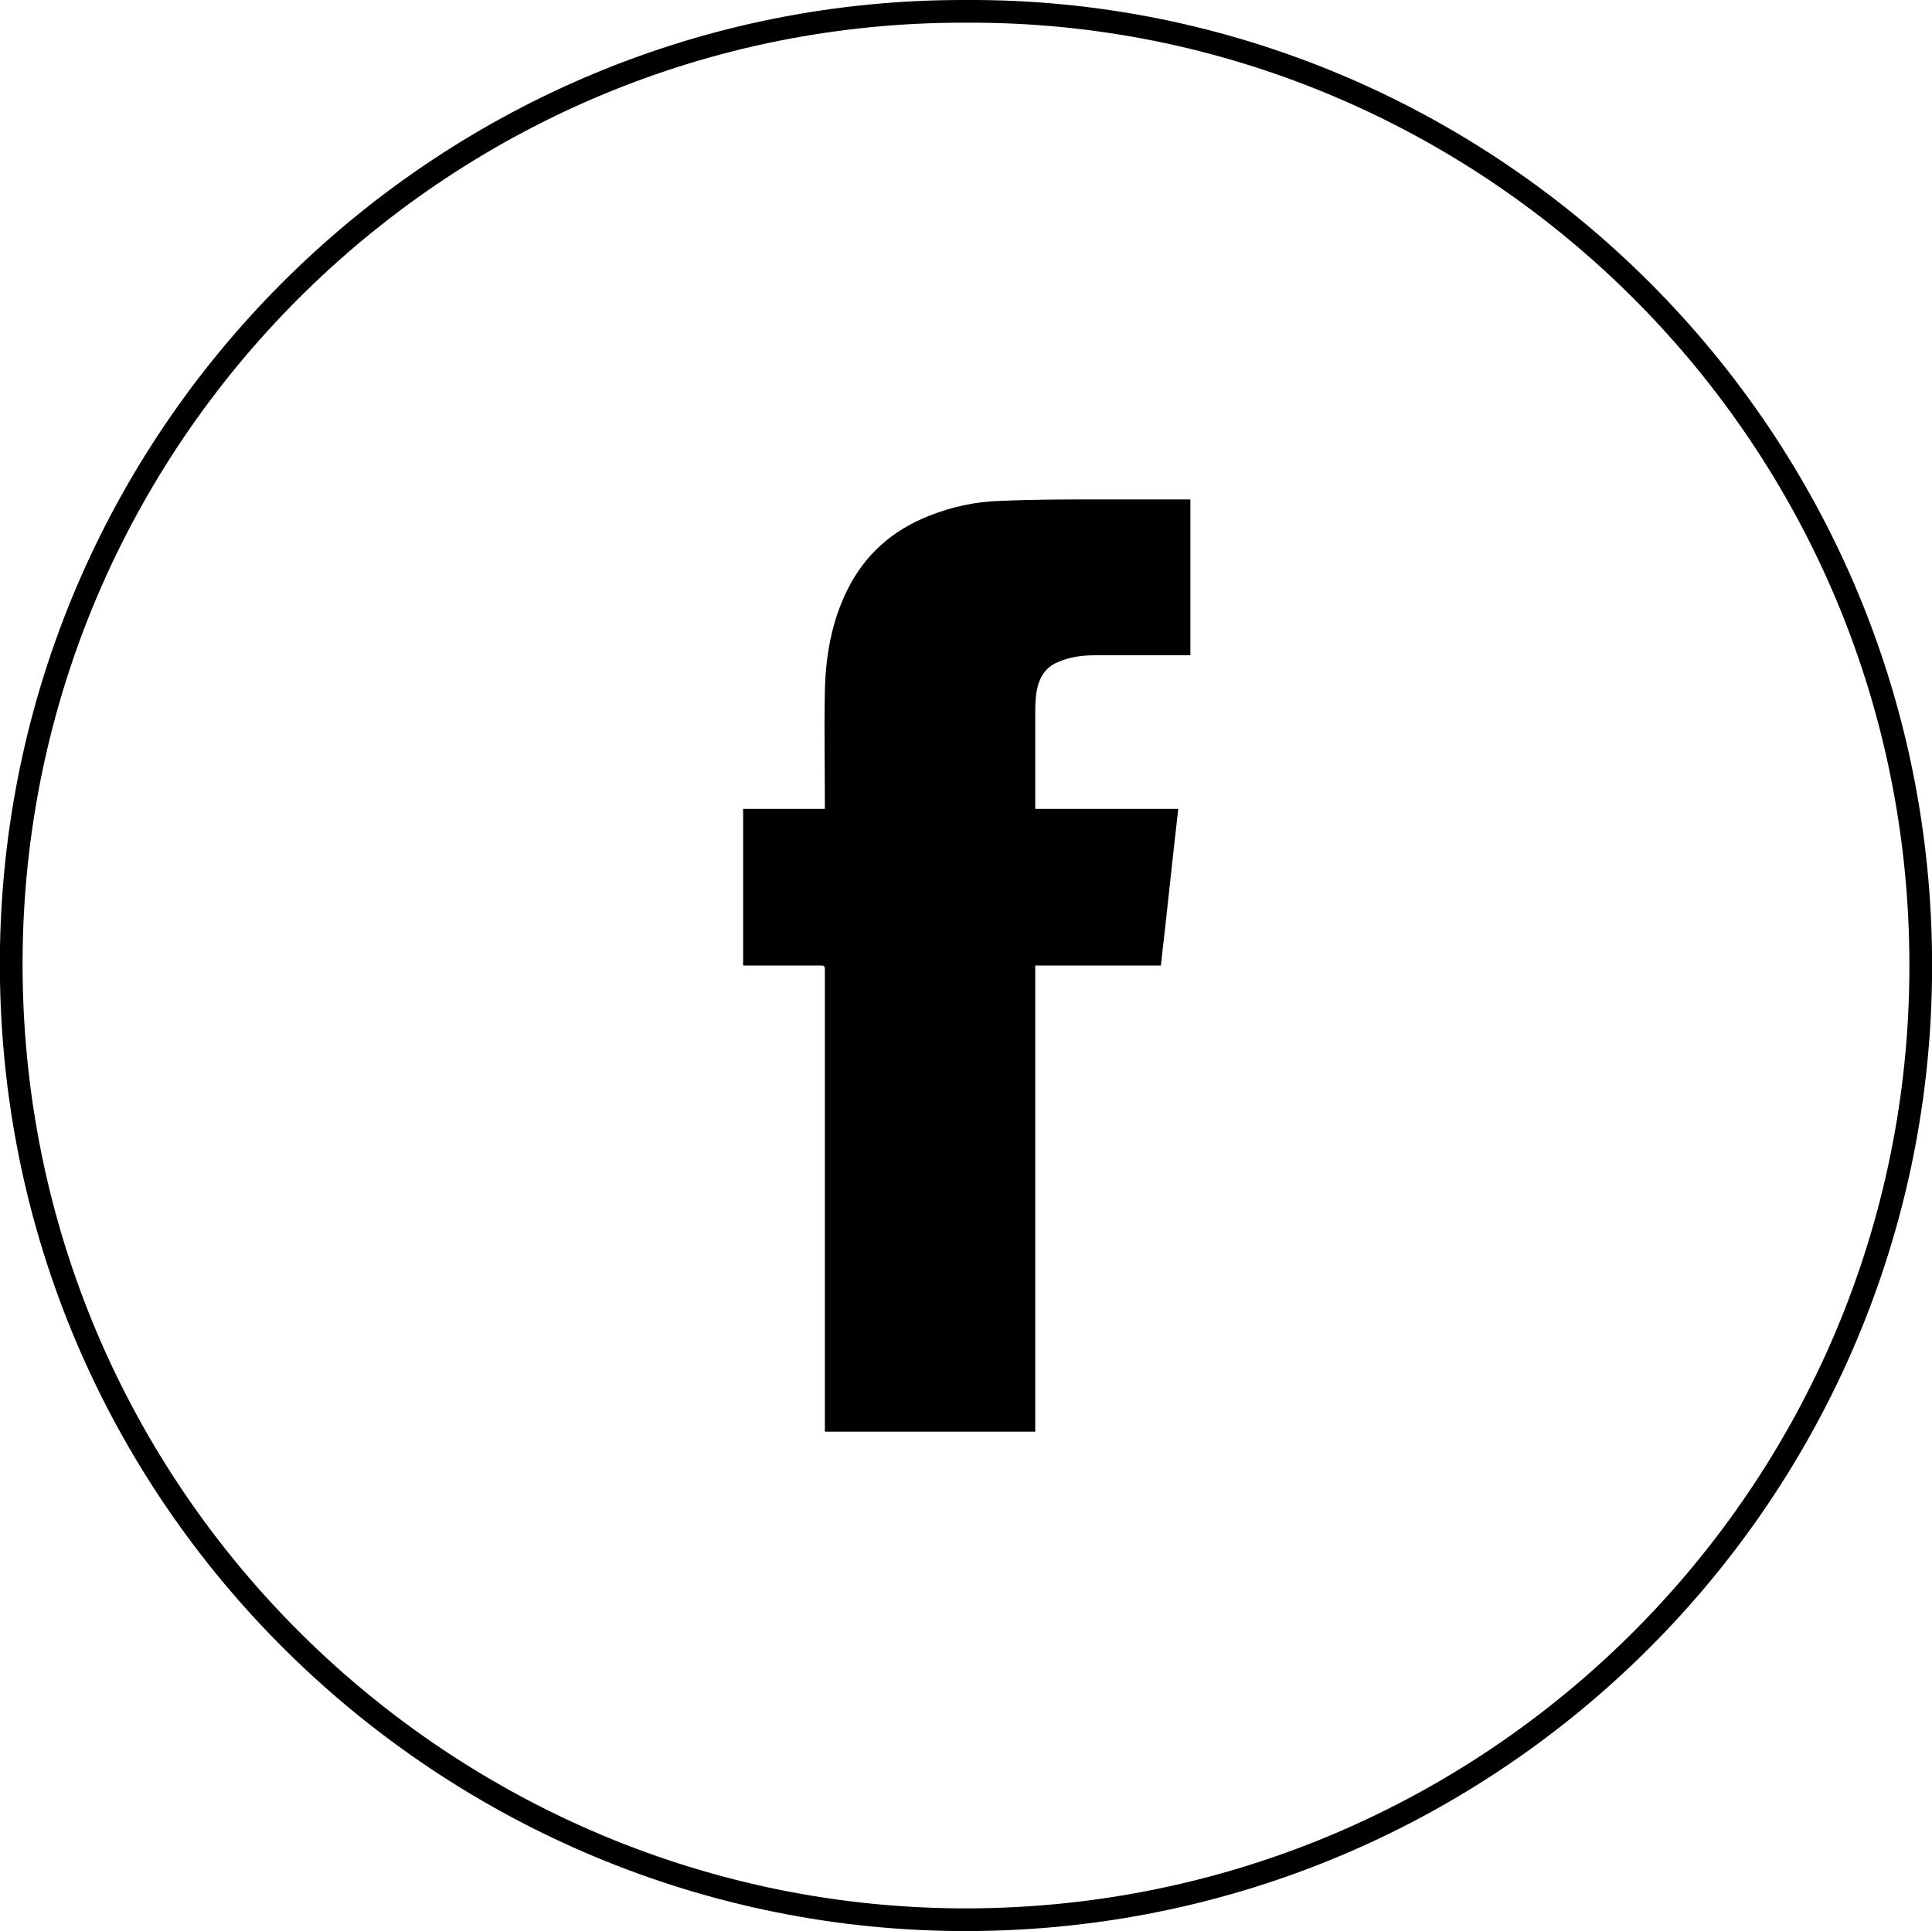 <?xml version="1.0" encoding="utf-8"?>
<!-- Generator: Adobe Illustrator 19.2.0, SVG Export Plug-In . SVG Version: 6.00 Build 0)  -->
<svg version="1.1" id="Layer_1" xmlns="http://www.w3.org/2000/svg" xmlns:xlink="http://www.w3.org/1999/xlink" x="0px" y="0px"
	 viewBox="0 0 255.3 255.2" style="enable-background:new 0 0 255.3 255.2;" xml:space="preserve">
<style type="text/css">
	.st0{clip-path:url(#SVGID_2_);fill:none;stroke:#000000;stroke-width:3;stroke-miterlimit:10;}
	.st1{clip-path:url(#SVGID_2_);}
</style>
<g>
	<defs>
		<rect id="SVGID_1_" width="255.3" height="255.2"/>
	</defs>
	<clipPath id="SVGID_2_">
		<use xlink:href="#SVGID_1_"  style="overflow:visible;"/>
	</clipPath>
	<path class="st0" d="M127.6,1.5C59.2,1.3,2.7,56.3,1.5,125.2C0.3,196.7,57.8,253,126.3,253.7c69.9,0.7,126.6-55.3,127.5-124.3
		C254.8,57.6,196.5,1.1,127.6,1.5z"/>
	<path class="st1" d="M157.2,86.6h-0.6c-4,0-7.9,0-11.9,0c-1.7,0-3.3,0.2-4.9,0.9c-1.7,0.7-2.5,2.1-2.8,3.8
		c-0.2,1.1-0.2,2.1-0.2,3.2c0,3.9,0,7.9,0,11.8v0.6h18.9c-0.8,6.9-1.5,13.8-2.3,20.7h-16.6v61.6h-27.8v-0.8v-60c0-0.8,0-0.8-0.8-0.8
		c-3.1,0-6.2,0-9.3,0h-0.7v-20.7h10.8v-0.7c0-5-0.1-9.9,0-14.9c0.1-4.6,0.9-9.2,3-13.4c2.3-4.6,5.9-7.8,10.7-9.7
		c3-1.2,6.1-1.9,9.4-2c4.4-0.2,8.7-0.2,13.1-0.2c3.8,0,7.7,0,11.5,0h0.6V86.6z"/>
</g>
</svg>
